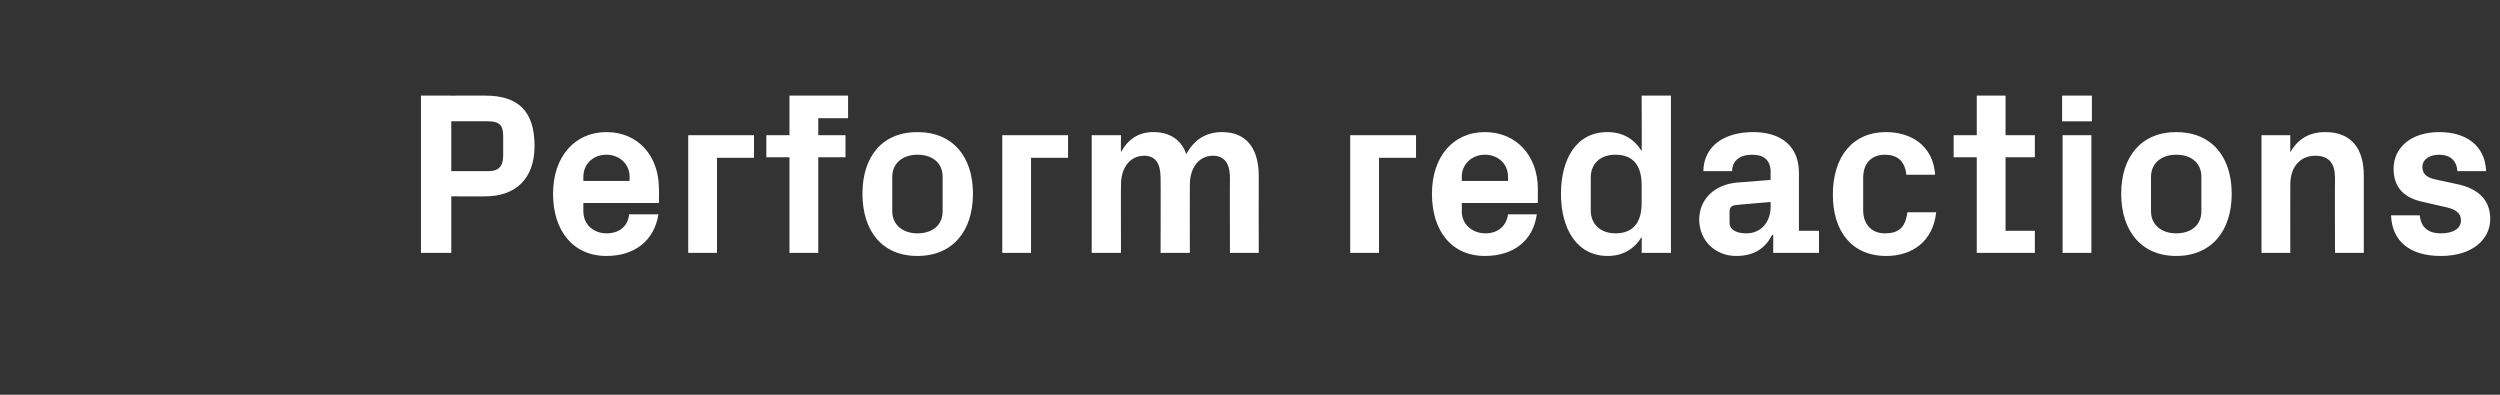 <?xml version="1.0" standalone="no"?><!DOCTYPE svg PUBLIC "-//W3C//DTD SVG 1.1//EN" "http://www.w3.org/Graphics/SVG/1.1/DTD/svg11.dtd"><svg xmlns="http://www.w3.org/2000/svg" version="1.1" width="486.4px" height="76.8px" viewBox="0 -13 486.4 76.8" style="top:-13px"><rect x="0" y="-13" width="486.4" height="76.8" fill="#333333" stroke="none"/>  <desc>Perform redactions</desc>  <defs/>  <g id="Polygon18887">    <path d="M 87.8 25.2 L 87.8 36.2 L 81.9 36.2 L 81.9 5.6 C 81.9 5.6 94.4 5.62 94.4 5.6 C 100.9 5.6 104 8.7 104 15.4 C 104 21.9 100.2 25.2 94.4 25.2 C 94.45 25.24 87.8 25.2 87.8 25.2 Z M 95 20.3 C 97.1 20.3 97.9 19.3 97.9 17.2 C 97.9 17.2 97.9 13.5 97.9 13.5 C 97.9 11.4 97.2 10.6 95 10.6 C 95.03 10.57 87.8 10.6 87.8 10.6 L 87.8 20.3 C 87.8 20.3 95.03 20.29 95 20.3 Z M 113.5 22.2 L 122.5 22.2 C 122.5 22.2 122.48 21.37 122.5 21.4 C 122.5 18.9 120.5 17.1 118 17.1 C 115.4 17.1 113.5 18.9 113.5 21.4 C 113.48 21.37 113.5 22.2 113.5 22.2 Z M 118 12.7 C 124.2 12.7 128.2 17.4 128.2 23.7 C 128.24 23.71 128.2 26.5 128.2 26.5 L 113.5 26.5 C 113.5 26.5 113.48 28.08 113.5 28.1 C 113.5 30.8 115.6 32.4 118 32.4 C 120.5 32.4 122.2 31 122.4 28.7 C 122.4 28.7 128.1 28.7 128.1 28.7 C 127.3 33.8 123.5 36.8 118 36.8 C 111.5 36.8 107.6 31.9 107.6 24.7 C 107.6 17.5 111.8 12.7 118 12.7 Z M 133.9 13.3 L 146.7 13.3 L 146.7 17.7 L 139.5 17.7 L 139.5 36.2 L 133.9 36.2 L 133.9 13.3 Z M 159.2 13.3 L 164.5 13.3 L 164.5 17.6 L 159.2 17.6 L 159.2 36.2 L 153.6 36.2 L 153.6 17.6 L 149.1 17.6 L 149.1 13.3 L 153.6 13.3 L 153.6 5.6 L 165 5.6 L 165 10 L 159.2 10 L 159.2 13.3 Z M 178.5 36.8 C 171.6 36.8 167.8 31.9 167.8 24.7 C 167.8 17.5 171.6 12.7 178.5 12.7 C 185.4 12.7 189.3 17.5 189.3 24.7 C 189.3 31.9 185.4 36.8 178.5 36.8 Z M 183.4 21.4 C 183.4 18.6 181.3 17.1 178.5 17.1 C 175.7 17.1 173.6 18.7 173.6 21.4 C 173.6 21.4 173.6 28.1 173.6 28.1 C 173.6 30.8 175.7 32.4 178.5 32.4 C 181.3 32.4 183.4 30.9 183.4 28.1 C 183.4 28.1 183.4 21.4 183.4 21.4 Z M 195 13.3 L 207.8 13.3 L 207.8 17.7 L 200.6 17.7 L 200.6 36.2 L 195 36.2 L 195 13.3 Z M 237.8 12.7 C 242.5 12.7 244.9 15.9 244.9 21.2 C 244.88 21.19 244.9 36.2 244.9 36.2 L 239.3 36.2 C 239.3 36.2 239.26 21.6 239.3 21.6 C 239.3 18.8 238.2 17.3 236 17.3 C 233.3 17.3 231.5 19.6 231.5 22.9 C 231.47 22.95 231.5 36.2 231.5 36.2 L 225.8 36.2 C 225.8 36.2 225.85 21.6 225.8 21.6 C 225.8 18.8 224.8 17.3 222.6 17.3 C 219.9 17.3 218.1 19.6 218.1 22.9 C 218.06 22.95 218.1 36.2 218.1 36.2 L 212.4 36.2 L 212.4 13.3 L 218.1 13.3 C 218.1 13.3 218.06 16.6 218.1 16.6 C 219.4 14.2 221.4 12.7 224.4 12.7 C 227.7 12.7 229.9 14.3 230.8 17 C 232.3 14.2 234.6 12.7 237.8 12.7 Z M 262.7 13.3 L 275.5 13.3 L 275.5 17.7 L 268.3 17.7 L 268.3 36.2 L 262.7 36.2 L 262.7 13.3 Z M 284.4 22.2 L 293.4 22.2 C 293.4 22.2 293.44 21.37 293.4 21.4 C 293.4 18.9 291.5 17.1 288.9 17.1 C 286.4 17.1 284.4 18.9 284.4 21.4 C 284.44 21.37 284.4 22.2 284.4 22.2 Z M 288.9 12.7 C 295.1 12.7 299.2 17.4 299.2 23.7 C 299.2 23.71 299.2 26.5 299.2 26.5 L 284.4 26.5 C 284.4 26.5 284.44 28.08 284.4 28.1 C 284.4 30.8 286.6 32.4 289 32.4 C 291.4 32.4 293.1 31 293.4 28.7 C 293.4 28.7 299 28.7 299 28.7 C 298.3 33.8 294.5 36.8 288.9 36.8 C 282.4 36.8 278.6 31.9 278.6 24.7 C 278.6 17.5 282.7 12.7 288.9 12.7 Z M 319.4 23 C 319.4 19.4 317.9 17.1 314.3 17.1 C 311.3 17.1 309.5 18.9 309.5 21.5 C 309.5 21.5 309.5 28 309.5 28 C 309.5 30.6 311.4 32.4 314.3 32.4 C 317.9 32.4 319.4 30.1 319.4 26.5 C 319.4 26.5 319.4 23 319.4 23 Z M 319.4 36.2 C 319.4 36.2 319.45 33.12 319.4 33.1 C 318 35.4 315.8 36.8 312.8 36.8 C 306.7 36.8 303.7 31.4 303.7 24.7 C 303.7 18.1 306.6 12.7 312.7 12.7 C 315.8 12.7 318 14.1 319.4 16.4 C 319.45 16.38 319.4 5.6 319.4 5.6 L 325.1 5.6 L 325.1 36.2 L 319.4 36.2 Z M 344.5 27.2 C 344.46 27.18 344.5 26.3 344.5 26.3 C 344.5 26.3 337.71 26.86 337.7 26.9 C 336.8 27 336.5 27.4 336.5 28.3 C 336.5 28.3 336.5 30.3 336.5 30.3 C 336.5 31.7 337.8 32.4 339.8 32.4 C 342.7 32.4 344.5 30.1 344.5 27.2 Z M 344.5 20.5 C 344.5 18.1 343.1 17.1 340.9 17.1 C 338.6 17.1 337 18.2 337 20.3 C 337 20.3 331.4 20.3 331.4 20.3 C 331.5 15.3 335.6 12.7 341.1 12.7 C 346.6 12.7 350 15.5 350 20.6 C 350 20.61 350 31.9 350 31.9 L 353.9 31.9 L 353.9 36.2 L 345 36.2 L 345 32.7 C 345 32.7 344.78 32.67 344.8 32.7 C 343.5 35.2 341.4 36.8 337.8 36.8 C 333.7 36.8 330.6 33.8 330.6 29.7 C 330.6 26 333.3 22.9 338.1 22.5 C 338.12 22.54 344.5 22 344.5 22 C 344.5 22 344.46 20.52 344.5 20.5 Z M 366.9 12.7 C 371.7 12.7 376.1 15.2 376.5 21 C 376.5 21 370.9 21 370.9 21 C 370.6 18.1 368.9 17.1 366.7 17.1 C 364.4 17.1 362.5 18.5 362.5 21.6 C 362.5 21.6 362.5 27.9 362.5 27.9 C 362.5 30.7 364.2 32.4 366.7 32.4 C 369.3 32.4 370.7 31.4 371.1 28.3 C 371.1 28.3 376.7 28.3 376.7 28.3 C 376.1 34 372 36.8 367 36.8 C 360.2 36.8 356.6 31.9 356.6 24.9 C 356.6 17.3 360.6 12.7 366.9 12.7 Z M 390.2 31.9 L 395.9 31.9 L 395.9 36.2 L 384.6 36.2 L 384.6 17.6 L 380.1 17.6 L 380.1 13.3 L 384.6 13.3 L 384.6 5.6 L 390.2 5.6 L 390.2 13.3 L 395.9 13.3 L 395.9 17.6 L 390.2 17.6 L 390.2 31.9 Z M 401.3 36.2 L 401.3 13.3 L 406.9 13.3 L 406.9 36.2 L 401.3 36.2 Z M 407 10.6 L 401.2 10.6 L 401.2 5.6 L 407 5.6 L 407 10.6 Z M 423.4 36.8 C 416.6 36.8 412.7 31.9 412.7 24.7 C 412.7 17.5 416.6 12.7 423.4 12.7 C 430.3 12.7 434.2 17.5 434.2 24.7 C 434.2 31.9 430.3 36.8 423.4 36.8 Z M 428.3 21.4 C 428.3 18.6 426.2 17.1 423.4 17.1 C 420.6 17.1 418.5 18.7 418.5 21.4 C 418.5 21.4 418.5 28.1 418.5 28.1 C 418.5 30.8 420.6 32.4 423.4 32.4 C 426.2 32.4 428.3 30.9 428.3 28.1 C 428.3 28.1 428.3 21.4 428.3 21.4 Z M 445.6 16.6 C 447 14.2 449.1 12.7 452.4 12.7 C 457.5 12.7 459.9 15.9 459.9 21.2 C 459.89 21.19 459.9 36.2 459.9 36.2 L 454.3 36.2 C 454.3 36.2 454.26 21.6 454.3 21.6 C 454.3 18.9 453.2 17.3 450.5 17.3 C 447.4 17.3 445.6 19.6 445.6 22.9 C 445.58 22.95 445.6 36.2 445.6 36.2 L 440 36.2 L 440 13.3 L 445.6 13.3 C 445.6 13.3 445.58 16.6 445.6 16.6 Z M 478.4 22.9 C 481.8 23.7 484.5 25.6 484.5 29.6 C 484.5 33.6 481 36.8 474.9 36.8 C 468.8 36.8 465.4 33.9 465.2 28.9 C 465.2 28.9 470.8 28.9 470.8 28.9 C 471 31.2 472.4 32.4 474.9 32.4 C 477.1 32.4 478.8 31.6 478.8 29.9 C 478.8 28.2 477.4 27.6 475.4 27.2 C 475.4 27.2 471.5 26.3 471.5 26.3 C 467.6 25.5 465.7 23.4 465.7 19.8 C 465.7 15.8 469 12.7 474.6 12.7 C 479.8 12.7 483.5 15.3 483.7 20.3 C 483.7 20.3 478.1 20.3 478.1 20.3 C 478 18.2 476.6 17.1 474.6 17.1 C 472.7 17.1 471.3 18 471.3 19.5 C 471.3 21 472.4 21.6 473.8 21.9 C 473.8 21.9 478.4 22.9 478.4 22.9 Z " stroke="none" fill="#fff"/>  </g></svg>
